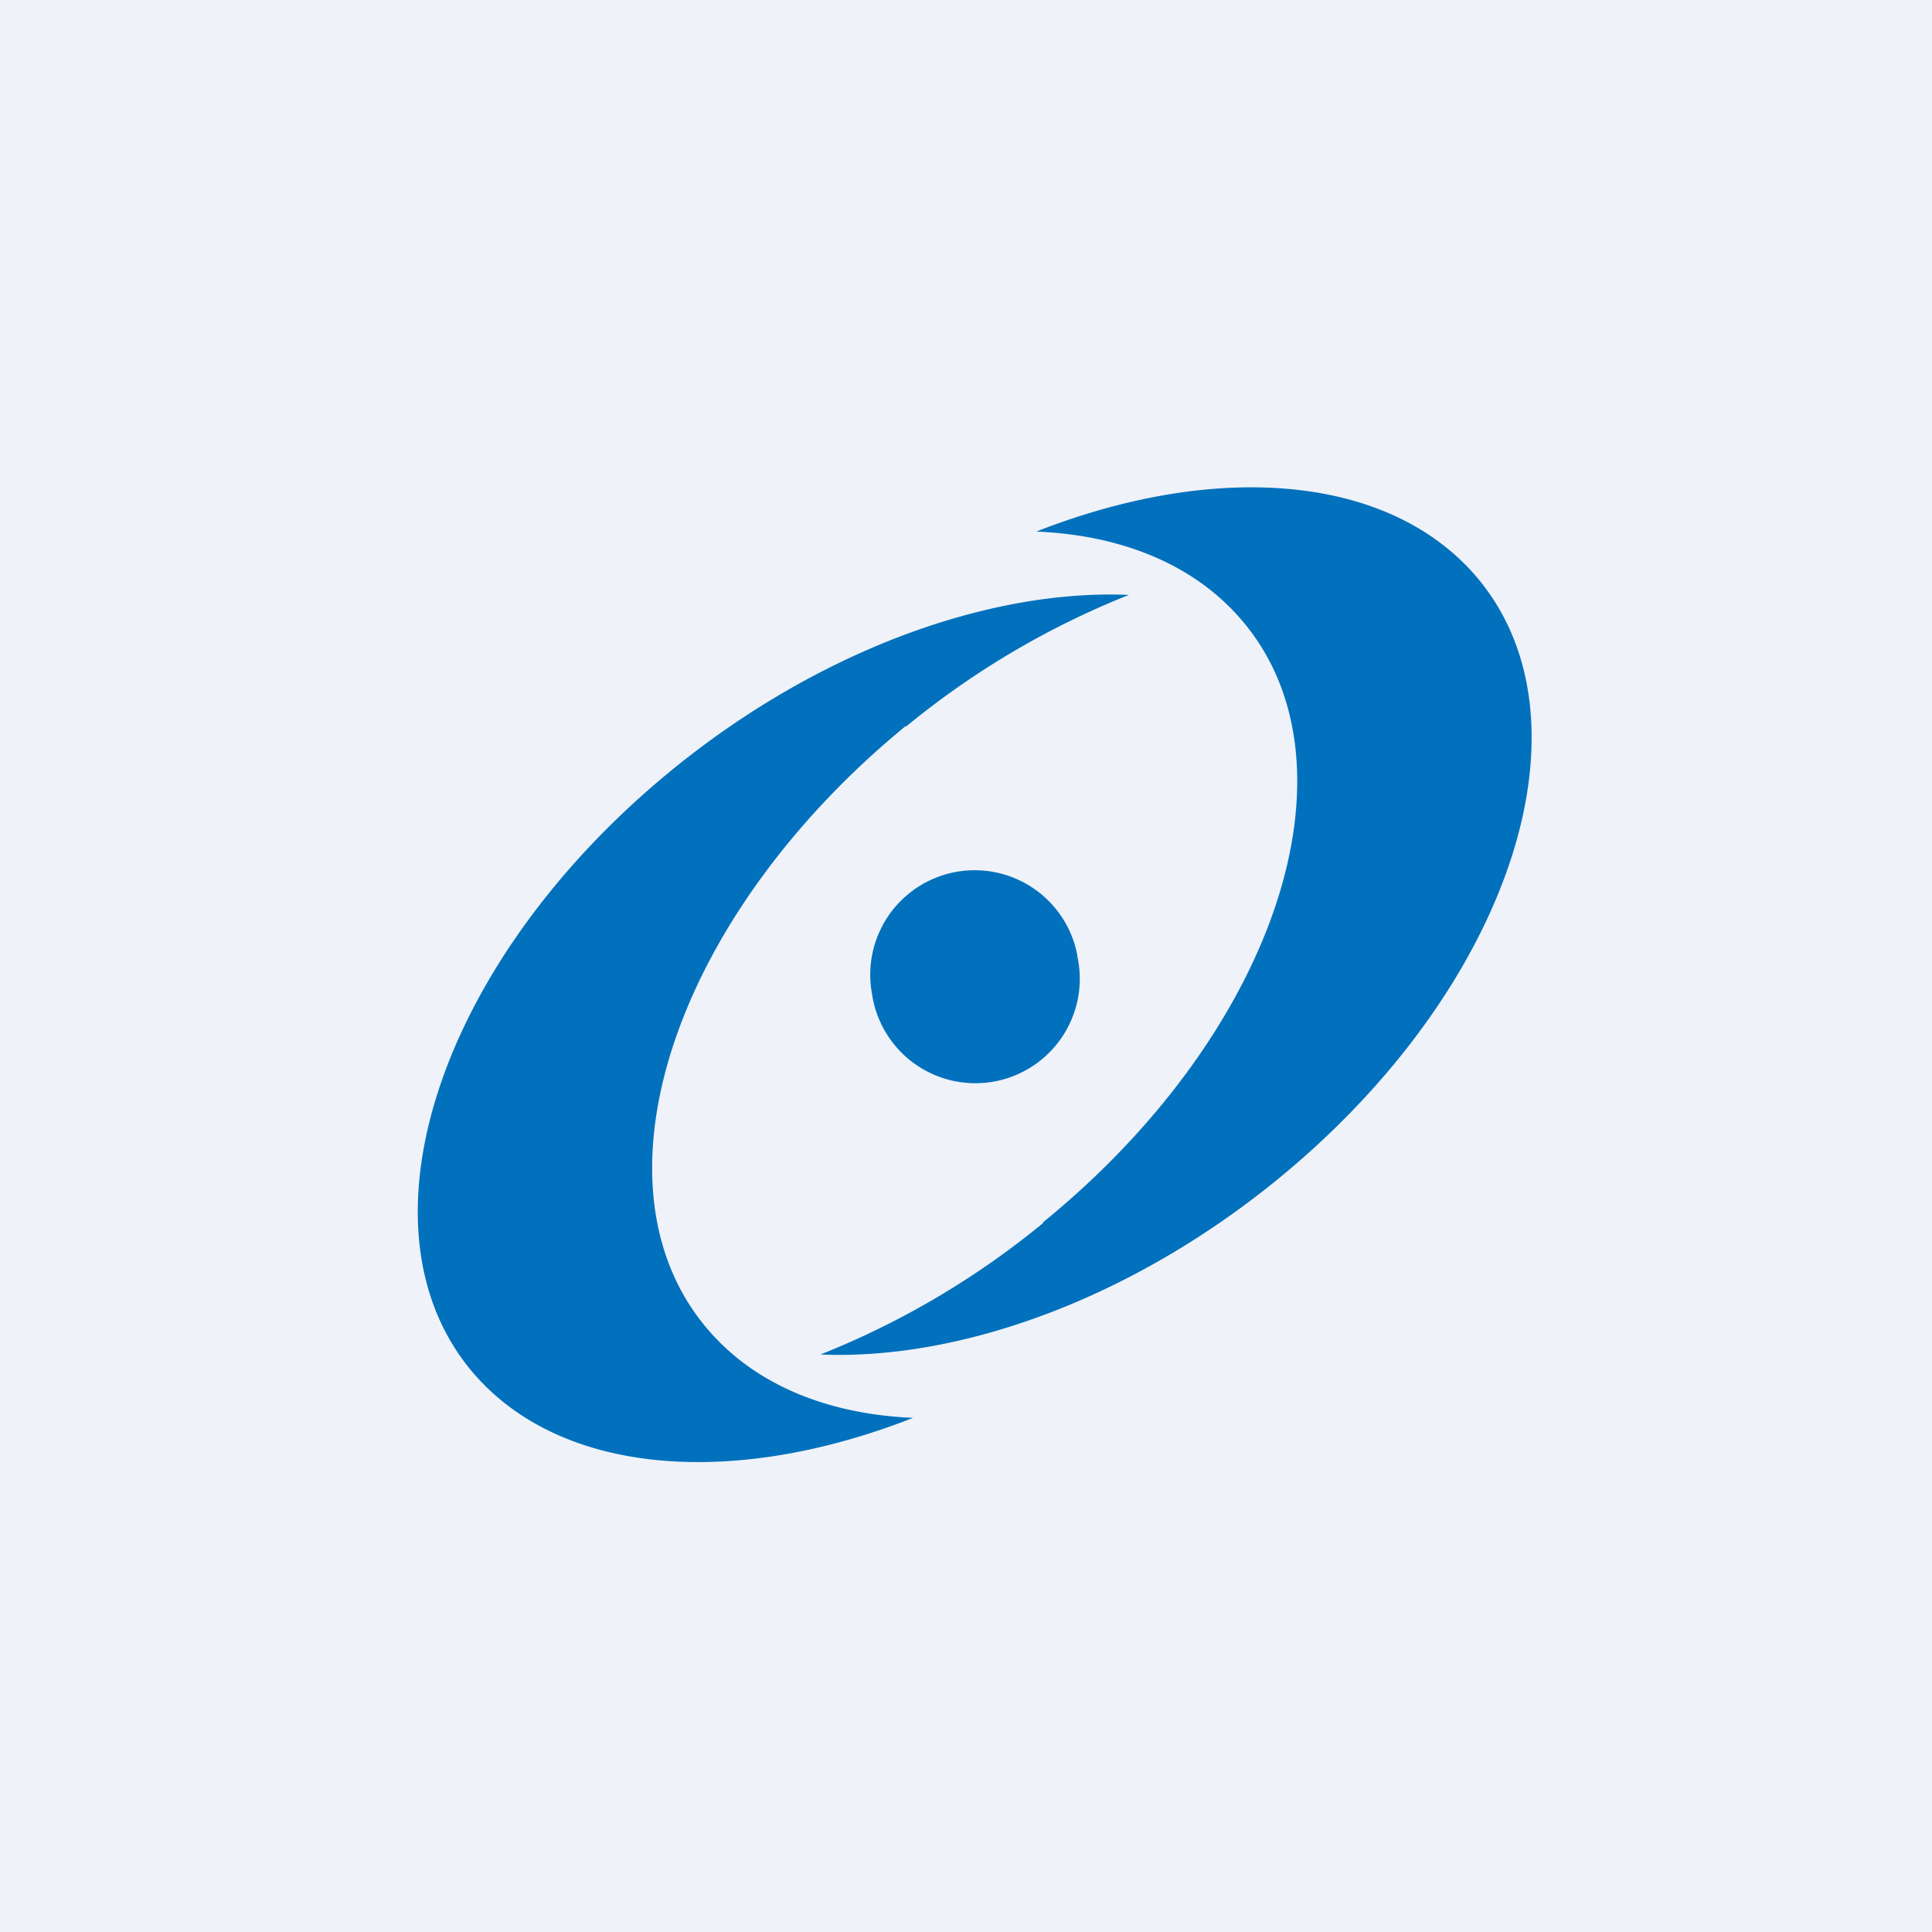 <?xml version="1.0" encoding="UTF-8"?>
<!-- generated by Finnhub -->
<svg viewBox="0 0 55.5 55.5" xmlns="http://www.w3.org/2000/svg">
<path d="M 0,0 H 55.5 V 55.5 H 0 Z" fill="rgb(239, 242, 248)"/>
<path d="M 29.96,35.115 C 36.74,29.6 39.25,21.8 35.57,17.7 C 34.2,16.17 32.15,15.37 29.77,15.27 C 34.81,13.29 39.73,13.58 42.31,16.45 C 45.98,20.55 43.47,28.35 36.7,33.88 C 32.46,37.34 27.55,39.08 23.57,38.91 A 24.1,24.1 0 0,0 29.97,35.13 Z" fill="rgb(1, 113, 189)"/>
<path d="M 26.02,20.855 C 19.26,26.4 16.75,34.2 20.43,38.3 C 21.8,39.83 23.85,40.63 26.23,40.73 C 21.19,42.71 16.27,42.42 13.69,39.55 C 10.02,35.45 12.53,27.65 19.3,22.12 C 23.54,18.66 28.45,16.92 32.43,17.09 A 24.1,24.1 0 0,0 26.03,20.87 Z" fill="rgb(1, 113, 189)"/>
<path d="M 30.94,27.435 A 3,3 0 1,1 25.05,28.55 A 3,3 0 0,1 30.95,27.45 Z" fill="rgb(1, 113, 189)"/>
</svg>
